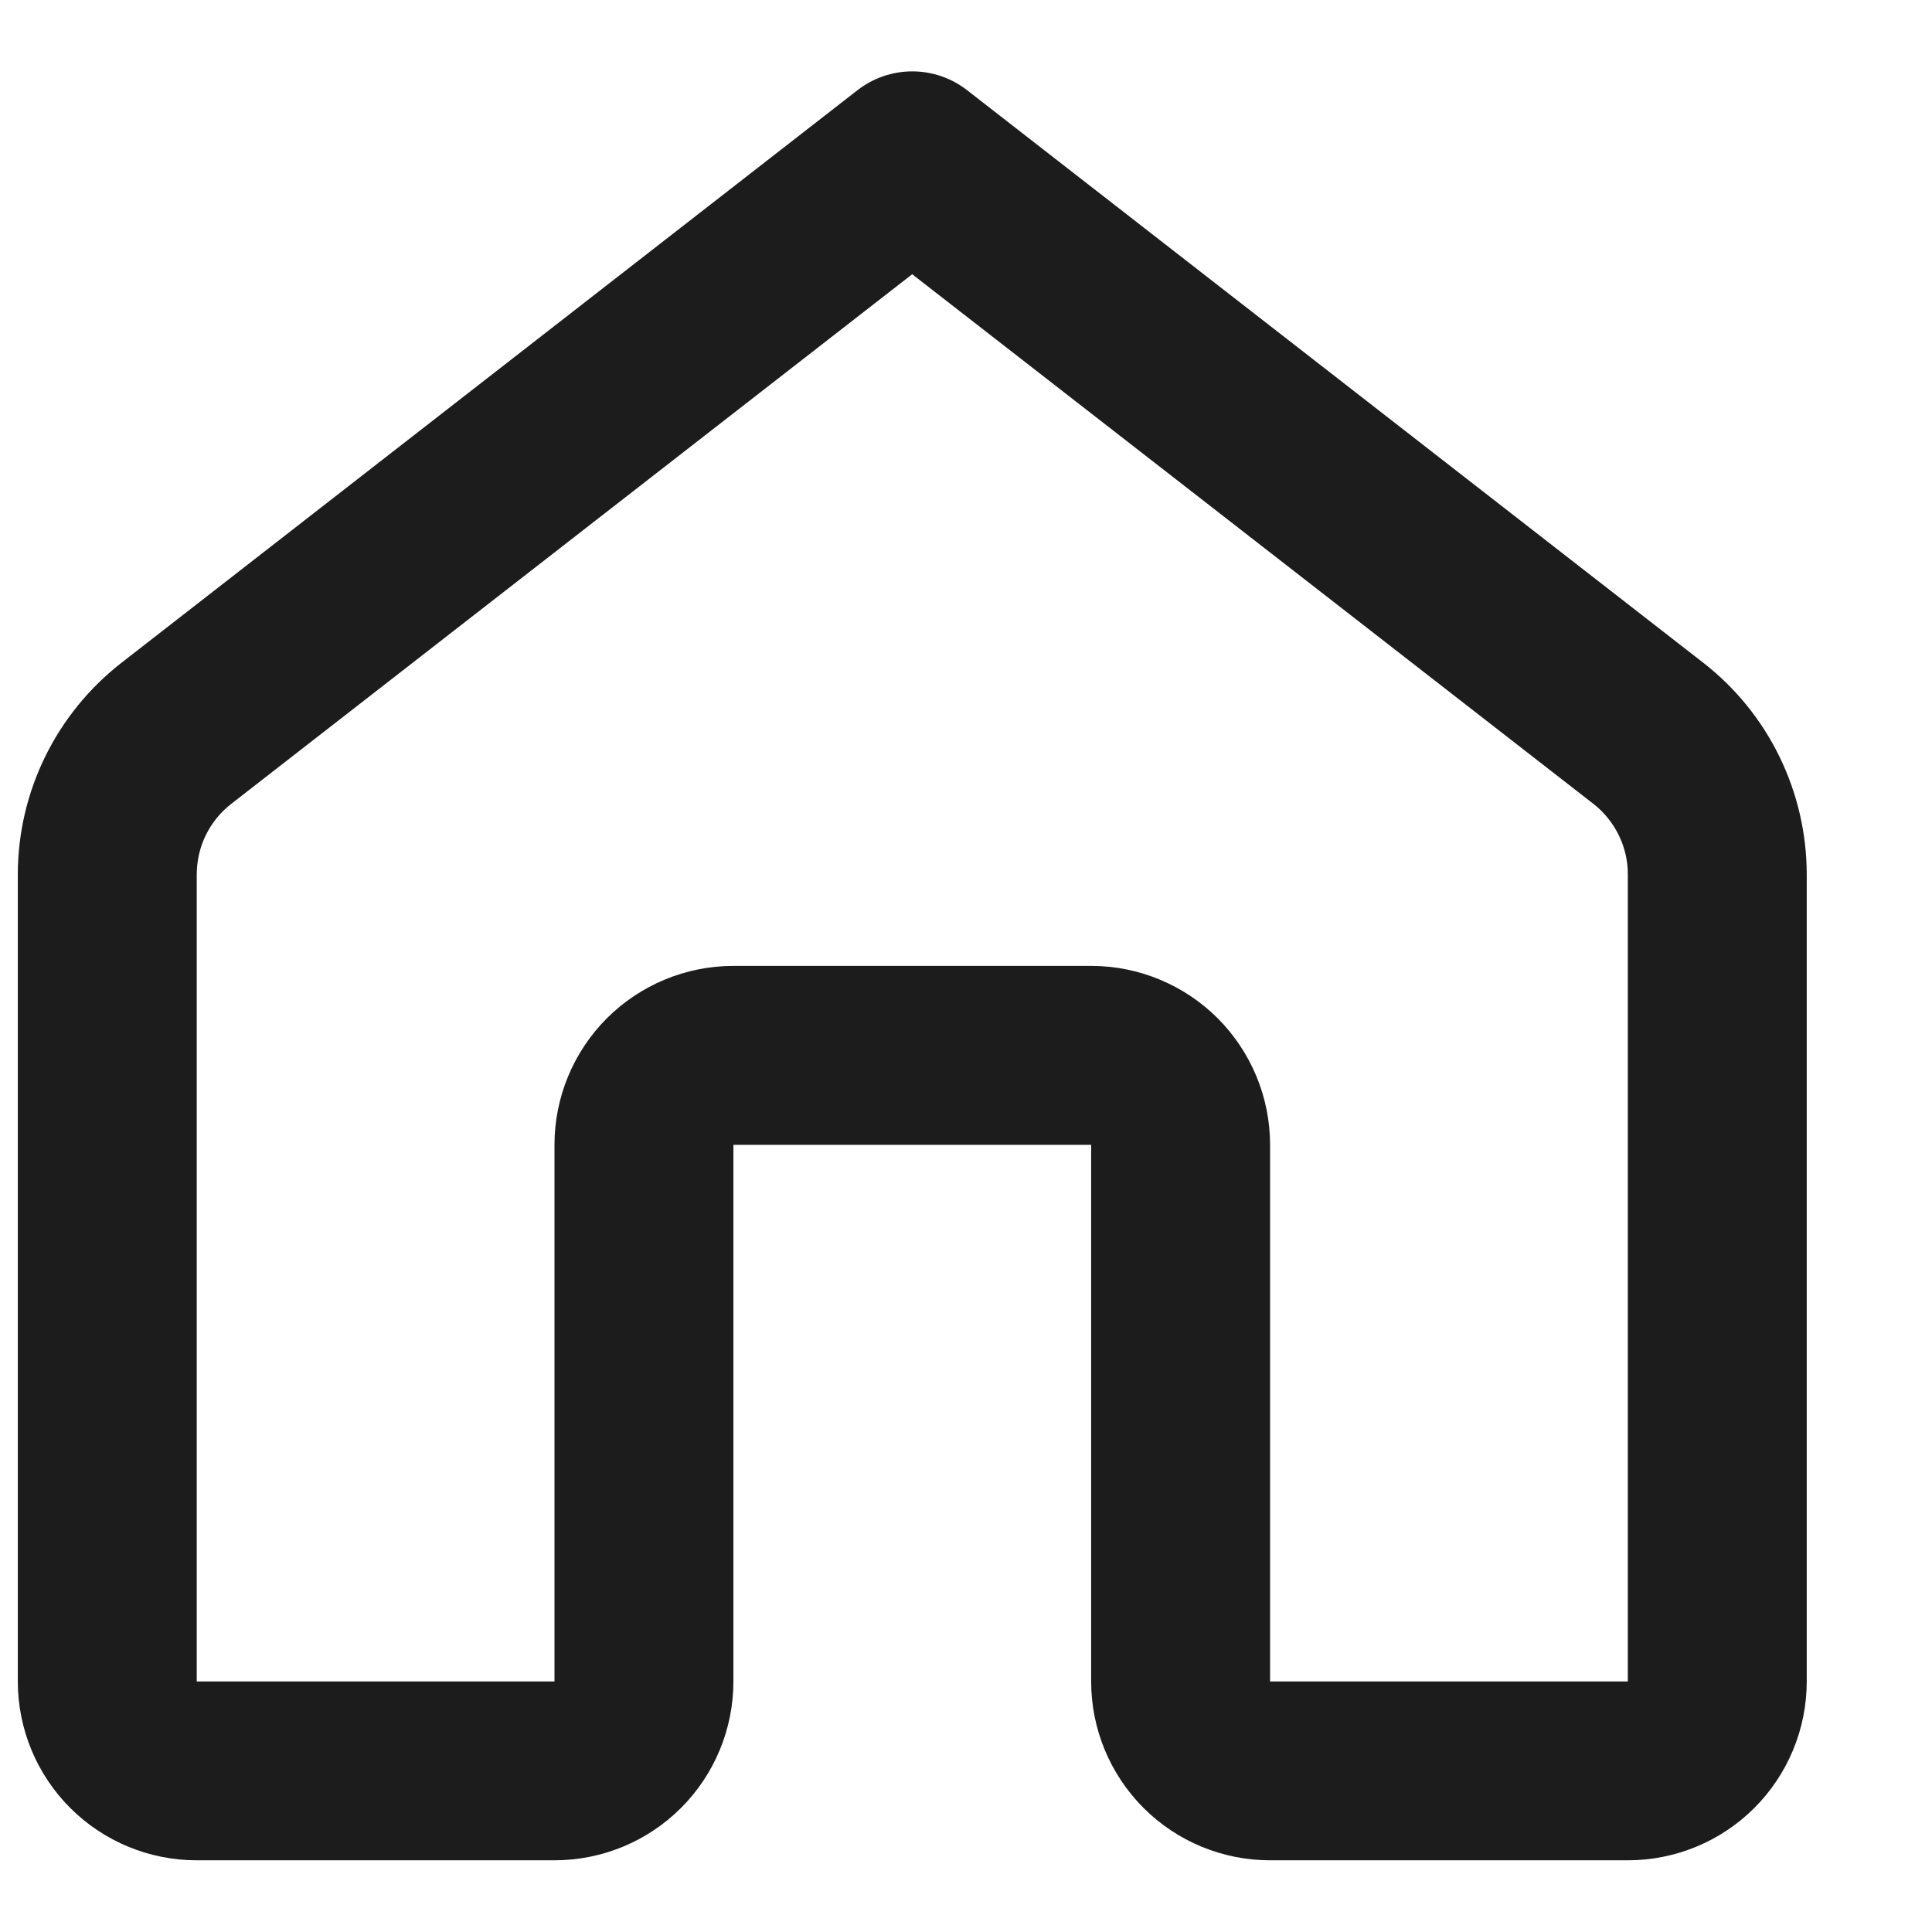 <svg viewBox="0 0 18 18" fill="none" xmlns="http://www.w3.org/2000/svg">
<path d="M7.988 0.841C8.134 0.727 8.314 0.665 8.5 0.665C8.685 0.665 8.865 0.727 9.011 0.841L15.868 6.174C16.169 6.408 16.412 6.707 16.579 7.05C16.746 7.392 16.833 7.768 16.833 8.149V15.666C16.833 16.108 16.657 16.532 16.345 16.844C16.032 17.157 15.608 17.332 15.166 17.332H11.833C11.391 17.332 10.967 17.157 10.654 16.844C10.342 16.532 10.166 16.108 10.166 15.666V10.666H6.833V15.666C6.833 16.108 6.657 16.532 6.345 16.844C6.032 17.157 5.608 17.332 5.166 17.332H1.833C1.391 17.332 0.967 17.157 0.654 16.844C0.342 16.532 0.166 16.108 0.166 15.666V8.149C0.166 7.376 0.523 6.649 1.133 6.174L7.988 0.841ZM8.5 2.554L2.155 7.489C2.054 7.567 1.973 7.667 1.917 7.782C1.861 7.896 1.833 8.022 1.833 8.149V15.666H5.166V10.666C5.166 10.224 5.342 9.8 5.654 9.487C5.967 9.175 6.391 8.999 6.833 8.999H10.166C10.608 8.999 11.032 9.175 11.345 9.487C11.657 9.8 11.833 10.224 11.833 10.666V15.666H15.166V8.149C15.167 8.022 15.138 7.896 15.082 7.782C15.026 7.667 14.945 7.567 14.845 7.489L8.5 2.556V2.554Z" fill="#1C1C1C"
/>
</svg>
